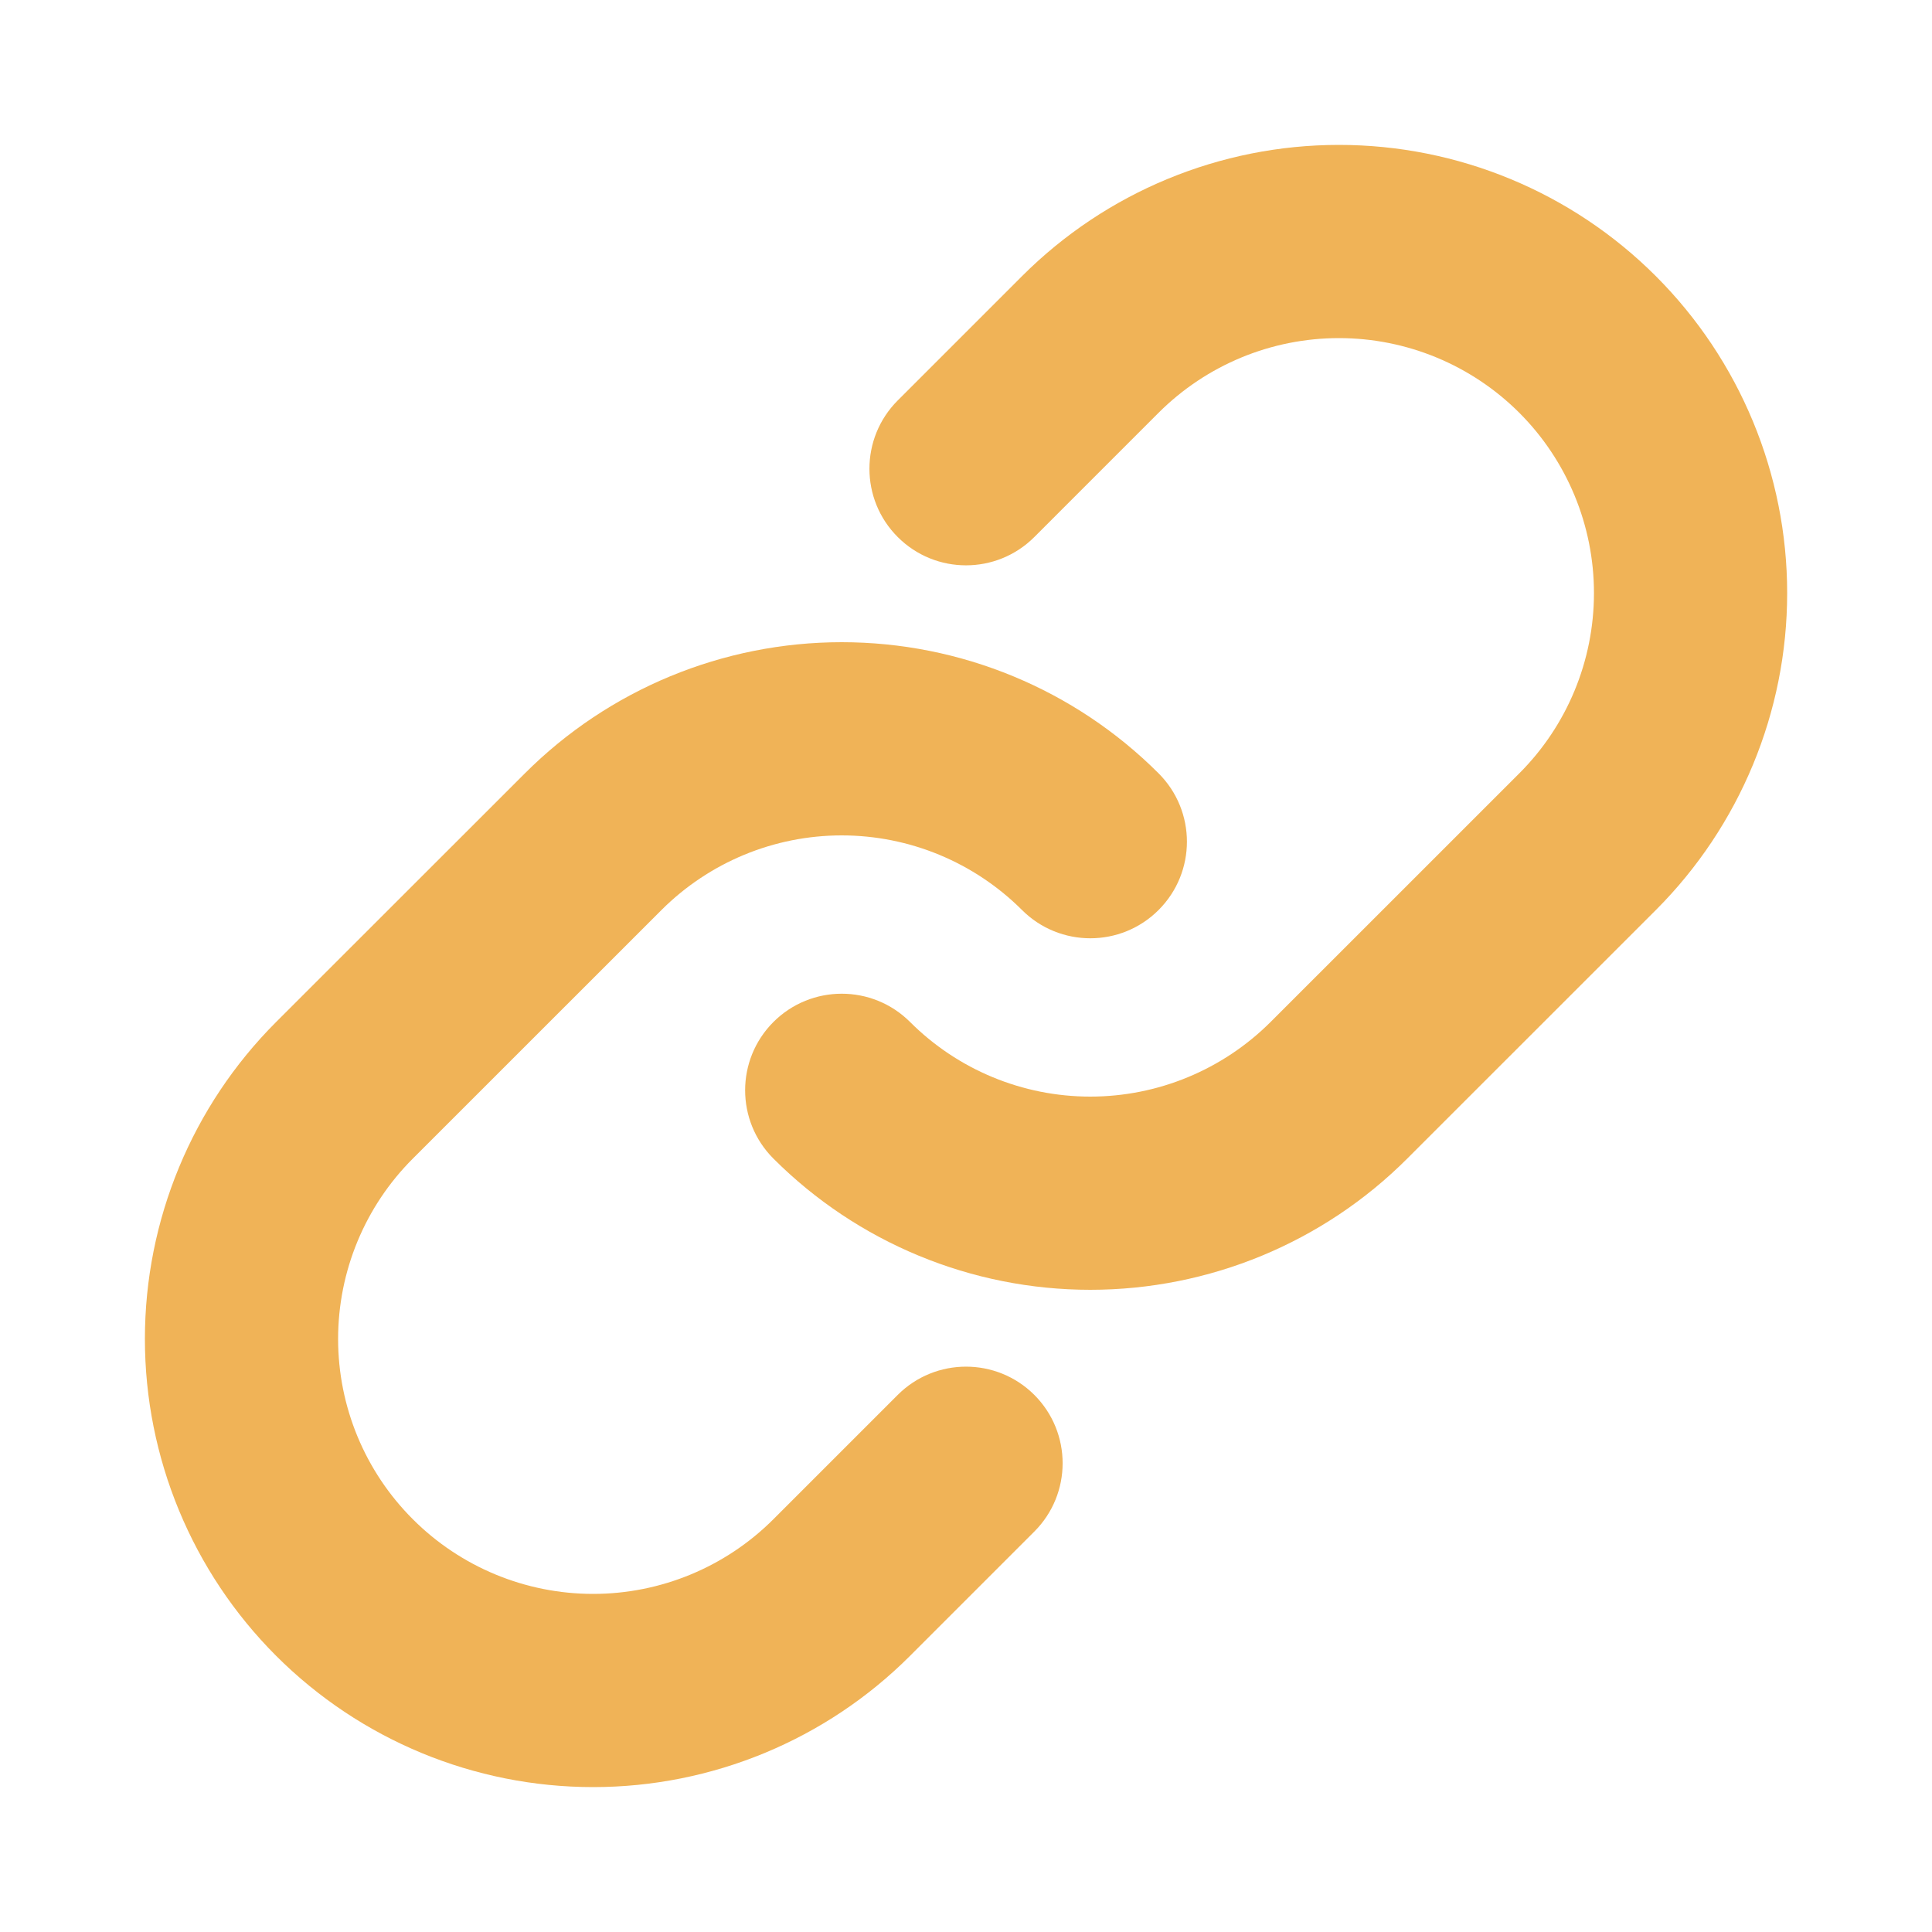 <svg width="30" height="30" viewBox="0 0 30 30" fill="none" xmlns="http://www.w3.org/2000/svg">
<path fill-rule="evenodd" clip-rule="evenodd" d="M8.15 12.009C9.455 10.704 11.225 9.972 13.07 9.972C14.916 9.972 16.686 10.704 17.991 12.009C18.577 12.595 18.577 13.544 17.991 14.13C17.406 14.716 16.456 14.716 15.87 14.131C15.127 13.389 14.12 12.972 13.07 12.972C12.02 12.972 11.014 13.389 10.271 14.131M10.271 14.131L6.41 17.991C6.41 17.991 6.41 17.991 6.41 17.991C5.667 18.733 5.25 19.741 5.25 20.791C5.25 21.841 5.667 22.848 6.41 23.59C7.152 24.333 8.16 24.75 9.21 24.75C10.26 24.75 11.267 24.333 12.01 23.59L13.94 21.66C14.525 21.075 15.475 21.075 16.061 21.66C16.647 22.246 16.647 23.196 16.061 23.782L14.131 25.712C12.826 27.017 11.056 27.75 9.21 27.75C7.364 27.75 5.594 27.017 4.288 25.712C2.983 24.407 2.25 22.636 2.25 20.791C2.25 18.945 2.983 17.174 4.288 15.869L8.15 12.009" fill="#F0B357"/>
<path fill-rule="evenodd" clip-rule="evenodd" d="M15.87 4.288C17.175 2.983 18.945 2.25 20.791 2.25C22.637 2.25 24.407 2.983 25.712 4.288C27.017 5.593 27.751 7.364 27.751 9.209C27.751 11.055 27.017 12.825 25.712 14.131L21.851 17.991C20.546 19.296 18.776 20.028 16.93 20.028C15.085 20.028 13.315 19.296 12.01 17.991C11.424 17.405 11.424 16.456 12.009 15.87C12.595 15.284 13.545 15.284 14.131 15.869C14.873 16.611 15.88 17.028 16.93 17.028C17.98 17.028 18.987 16.611 19.73 15.869C19.73 15.869 19.73 15.869 19.73 15.869L23.591 12.009C24.334 11.267 24.751 10.26 24.751 9.209C24.751 8.159 24.334 7.152 23.591 6.409C22.848 5.667 21.841 5.25 20.791 5.25C19.741 5.25 18.734 5.667 17.991 6.409L16.061 8.339C15.475 8.925 14.525 8.925 13.94 8.339C13.354 7.754 13.354 6.804 13.94 6.218L15.87 4.288Z" fill="#F0B357"/>
</svg>
